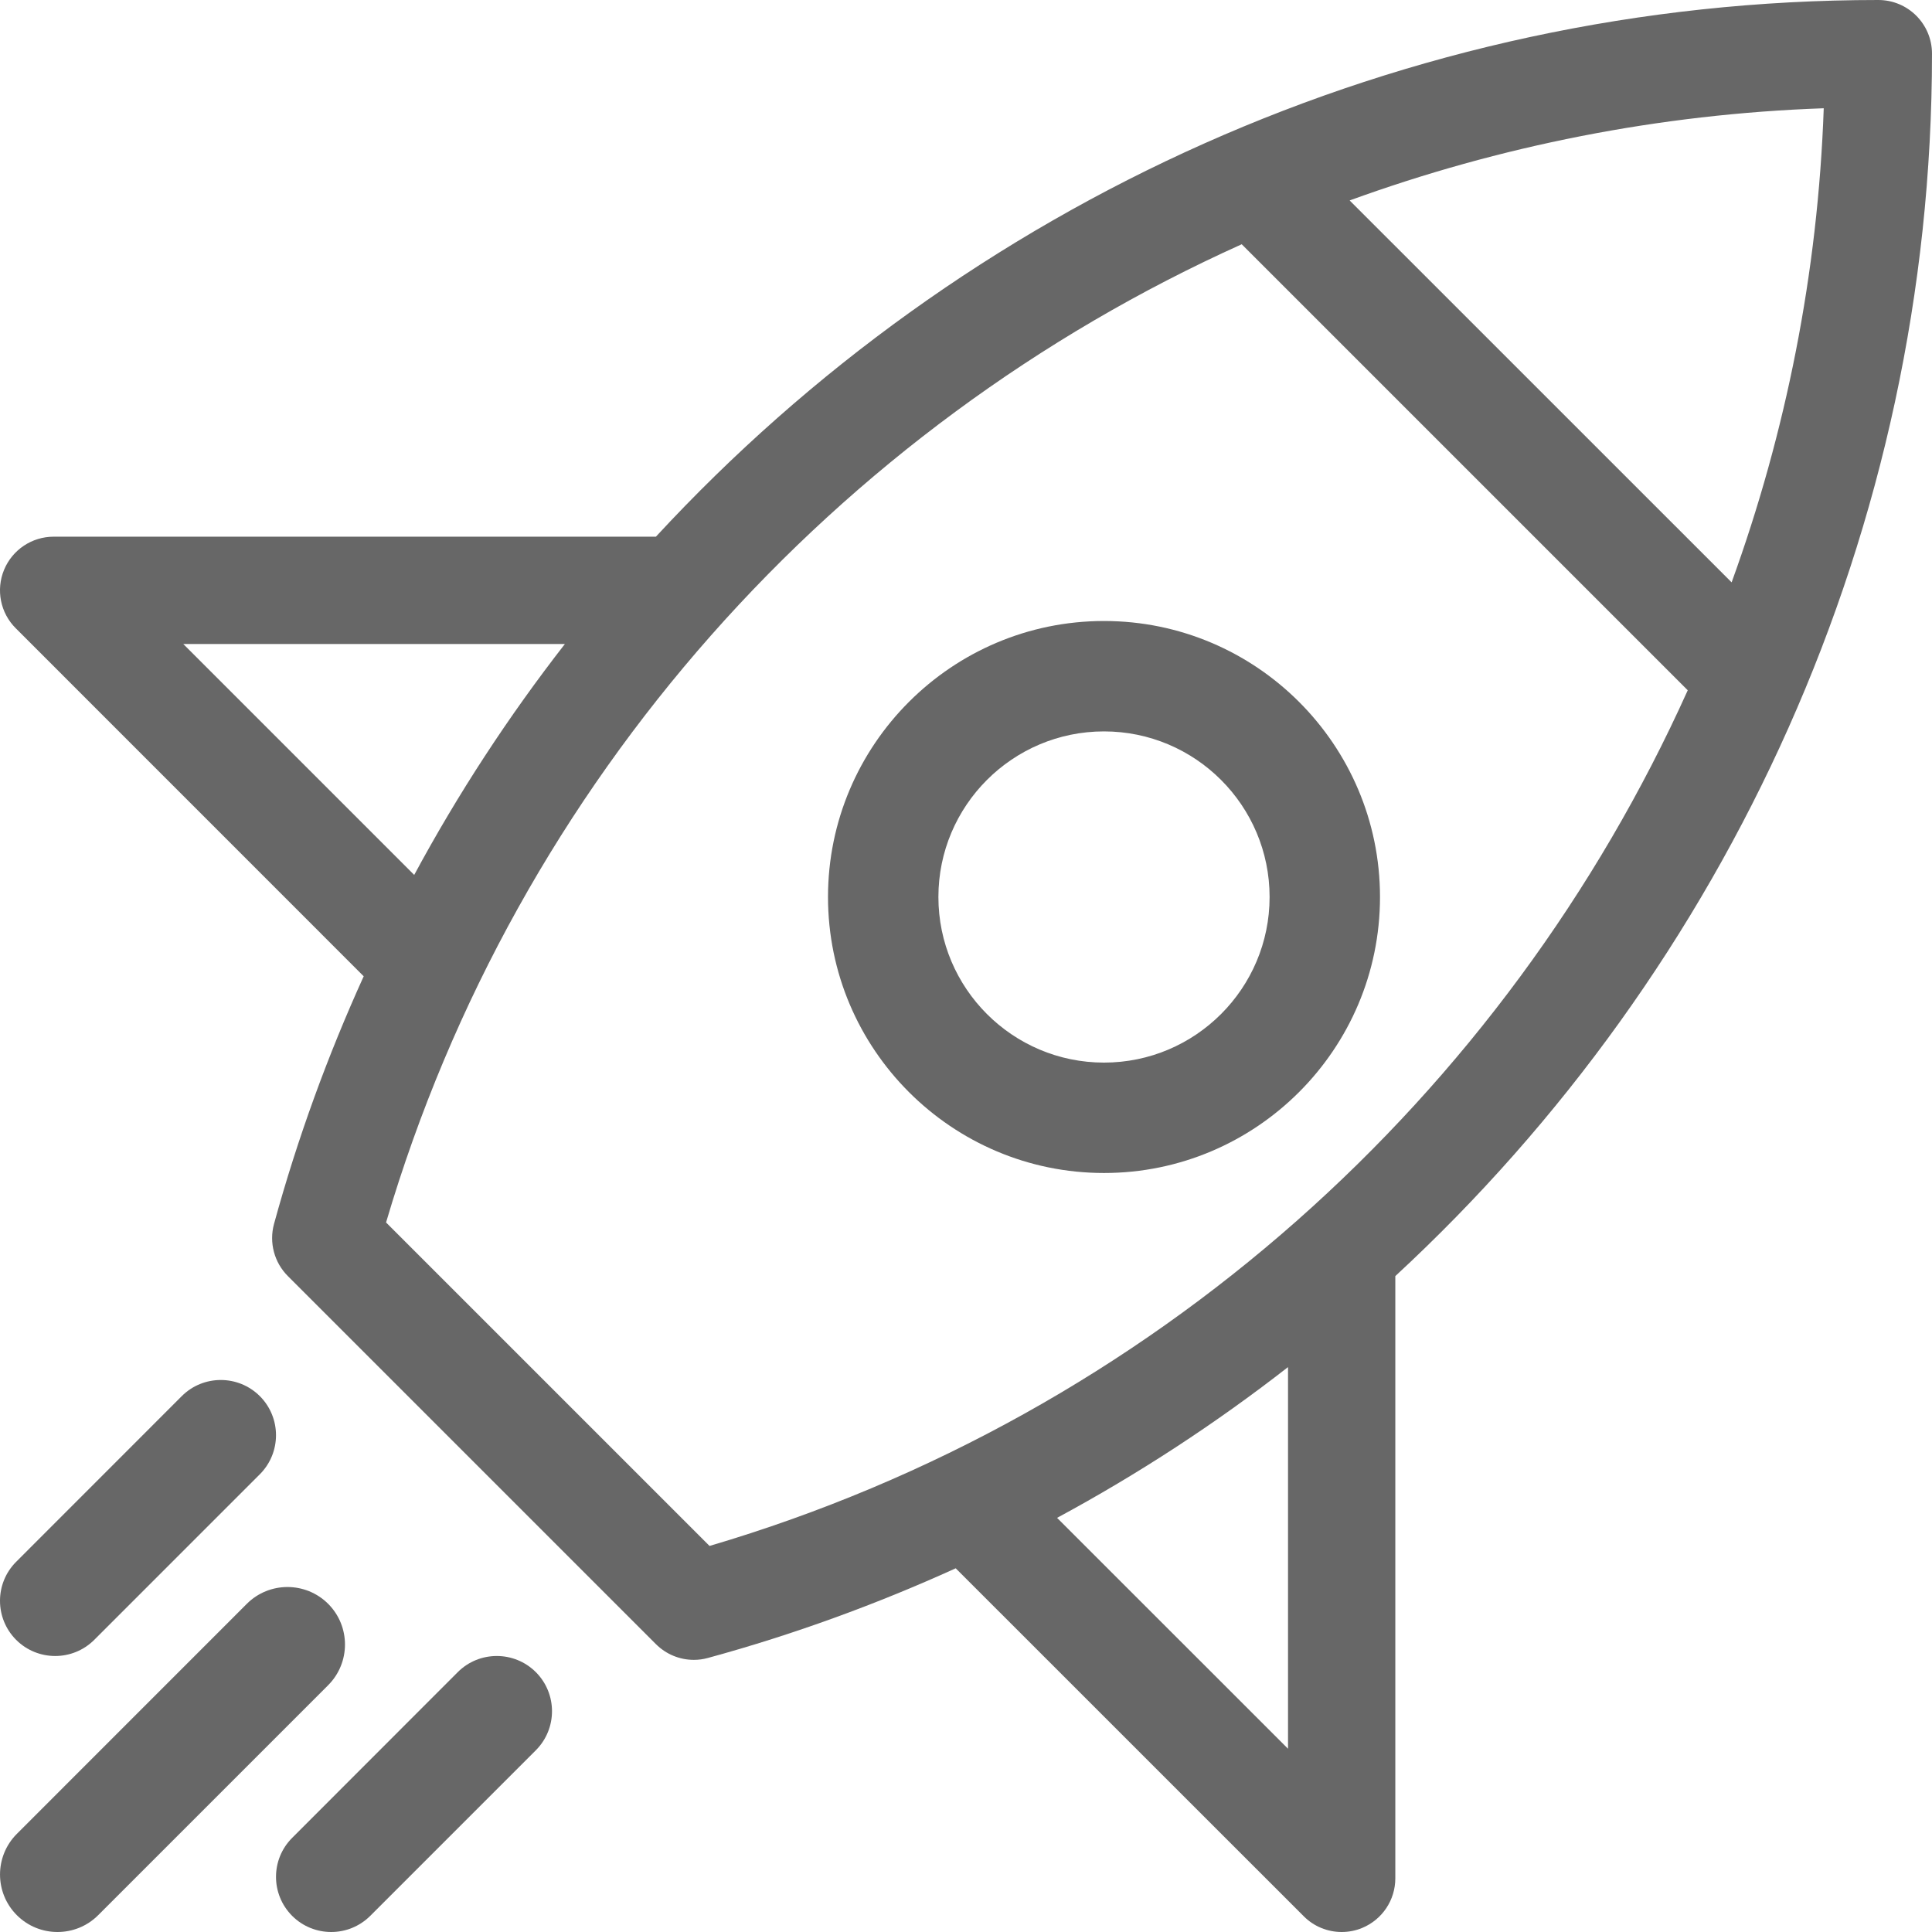 <?xml version="1.0" encoding="UTF-8"?>
<svg width="28px" height="28px" viewBox="0 0 28 28" version="1.1" xmlns="http://www.w3.org/2000/svg" xmlns:xlink="http://www.w3.org/1999/xlink">
    <!-- Generator: Sketch 43.2 (39069) - http://www.bohemiancoding.com/sketch -->
    <title>launch</title>
    <desc>Created with Sketch.</desc>
    <defs></defs>
    <g id="Page-1" stroke="none" stroke-width="1" fill="none" fill-rule="evenodd">
        <g id="launch" fill-rule="nonzero" fill="#676767">
            <path d="M27.222,0 C20.337,0 13.969,2.949 9.506,7.778 L0.778,7.778 C0.463,7.778 0.18,7.967 0.059,8.258 C-0.061,8.548 0.005,8.883 0.228,9.105 L5.271,14.149 C4.75,15.297 4.312,16.494 3.971,17.739 C3.898,18.008 3.974,18.296 4.172,18.494 L9.506,23.828 C9.654,23.976 9.852,24.056 10.056,24.056 C10.125,24.056 10.193,24.047 10.261,24.028 C11.506,23.688 12.703,23.25 13.851,22.729 L18.895,27.772 C19.043,27.921 19.242,28 19.444,28 C19.545,28 19.646,27.981 19.742,27.941 C20.033,27.82 20.222,27.537 20.222,27.222 L20.222,18.494 C25.051,14.031 28,7.663 28,0.778 C28,0.348 27.652,0 27.222,0 Z M10.283,22.405 L5.595,17.717 C7.492,11.288 12.122,6.185 17.996,3.54 L24.46,10.004 C21.815,15.878 16.712,20.508 10.283,22.405 Z M26.431,1.569 C26.347,3.957 25.884,6.269 25.096,8.44 L19.56,2.905 C21.731,2.116 24.043,1.653 26.431,1.569 Z M2.656,9.333 L8.187,9.333 C7.372,10.38 6.64,11.498 6.003,12.68 L2.656,9.333 Z M18.667,25.344 L15.32,21.998 C16.502,21.36 17.62,20.629 18.667,19.813 L18.667,25.344 Z" id="Shape"></path>
            <path d="M0.833,28 C1.047,28 1.26,27.919 1.423,27.756 L4.756,24.423 C5.081,24.097 5.081,23.57 4.756,23.244 C4.43,22.919 3.902,22.919 3.577,23.244 L0.244,26.578 C-0.081,26.903 -0.081,27.431 0.244,27.756 C0.407,27.919 0.62,28 0.833,28 Z" id="Shape"></path>
            <path d="M4.234,27.766 C4.39,27.922 4.595,28 4.8,28 C5.005,28 5.209,27.922 5.366,27.766 L7.766,25.366 C8.078,25.053 8.078,24.547 7.766,24.234 C7.453,23.922 6.946,23.922 6.634,24.234 L4.235,26.635 C3.922,26.947 3.922,27.453 4.234,27.766 Z" id="Shape"></path>
            <path d="M0.8,24 C1.005,24 1.209,23.922 1.366,23.766 L3.766,21.366 C4.078,21.053 4.078,20.547 3.766,20.234 C3.453,19.922 2.946,19.922 2.634,20.234 L0.234,22.635 C-0.078,22.947 -0.078,23.453 0.234,23.766 C0.39,23.922 0.595,24 0.8,24 Z" id="Shape"></path>
            <path d="M16,9 C13.794,9 12,10.794 12,13 C12,15.206 13.794,17 16,17 C18.206,17 20,15.206 20,13 C20,10.794 18.206,9 16,9 Z M16,15.4 C14.676,15.4 13.6,14.324 13.6,13 C13.6,11.676 14.676,10.6 16,10.6 C17.324,10.6 18.4,11.676 18.4,13 C18.4,14.324 17.324,15.4 16,15.4 Z" id="Shape"></path>
        </g>
    </g>
</svg>